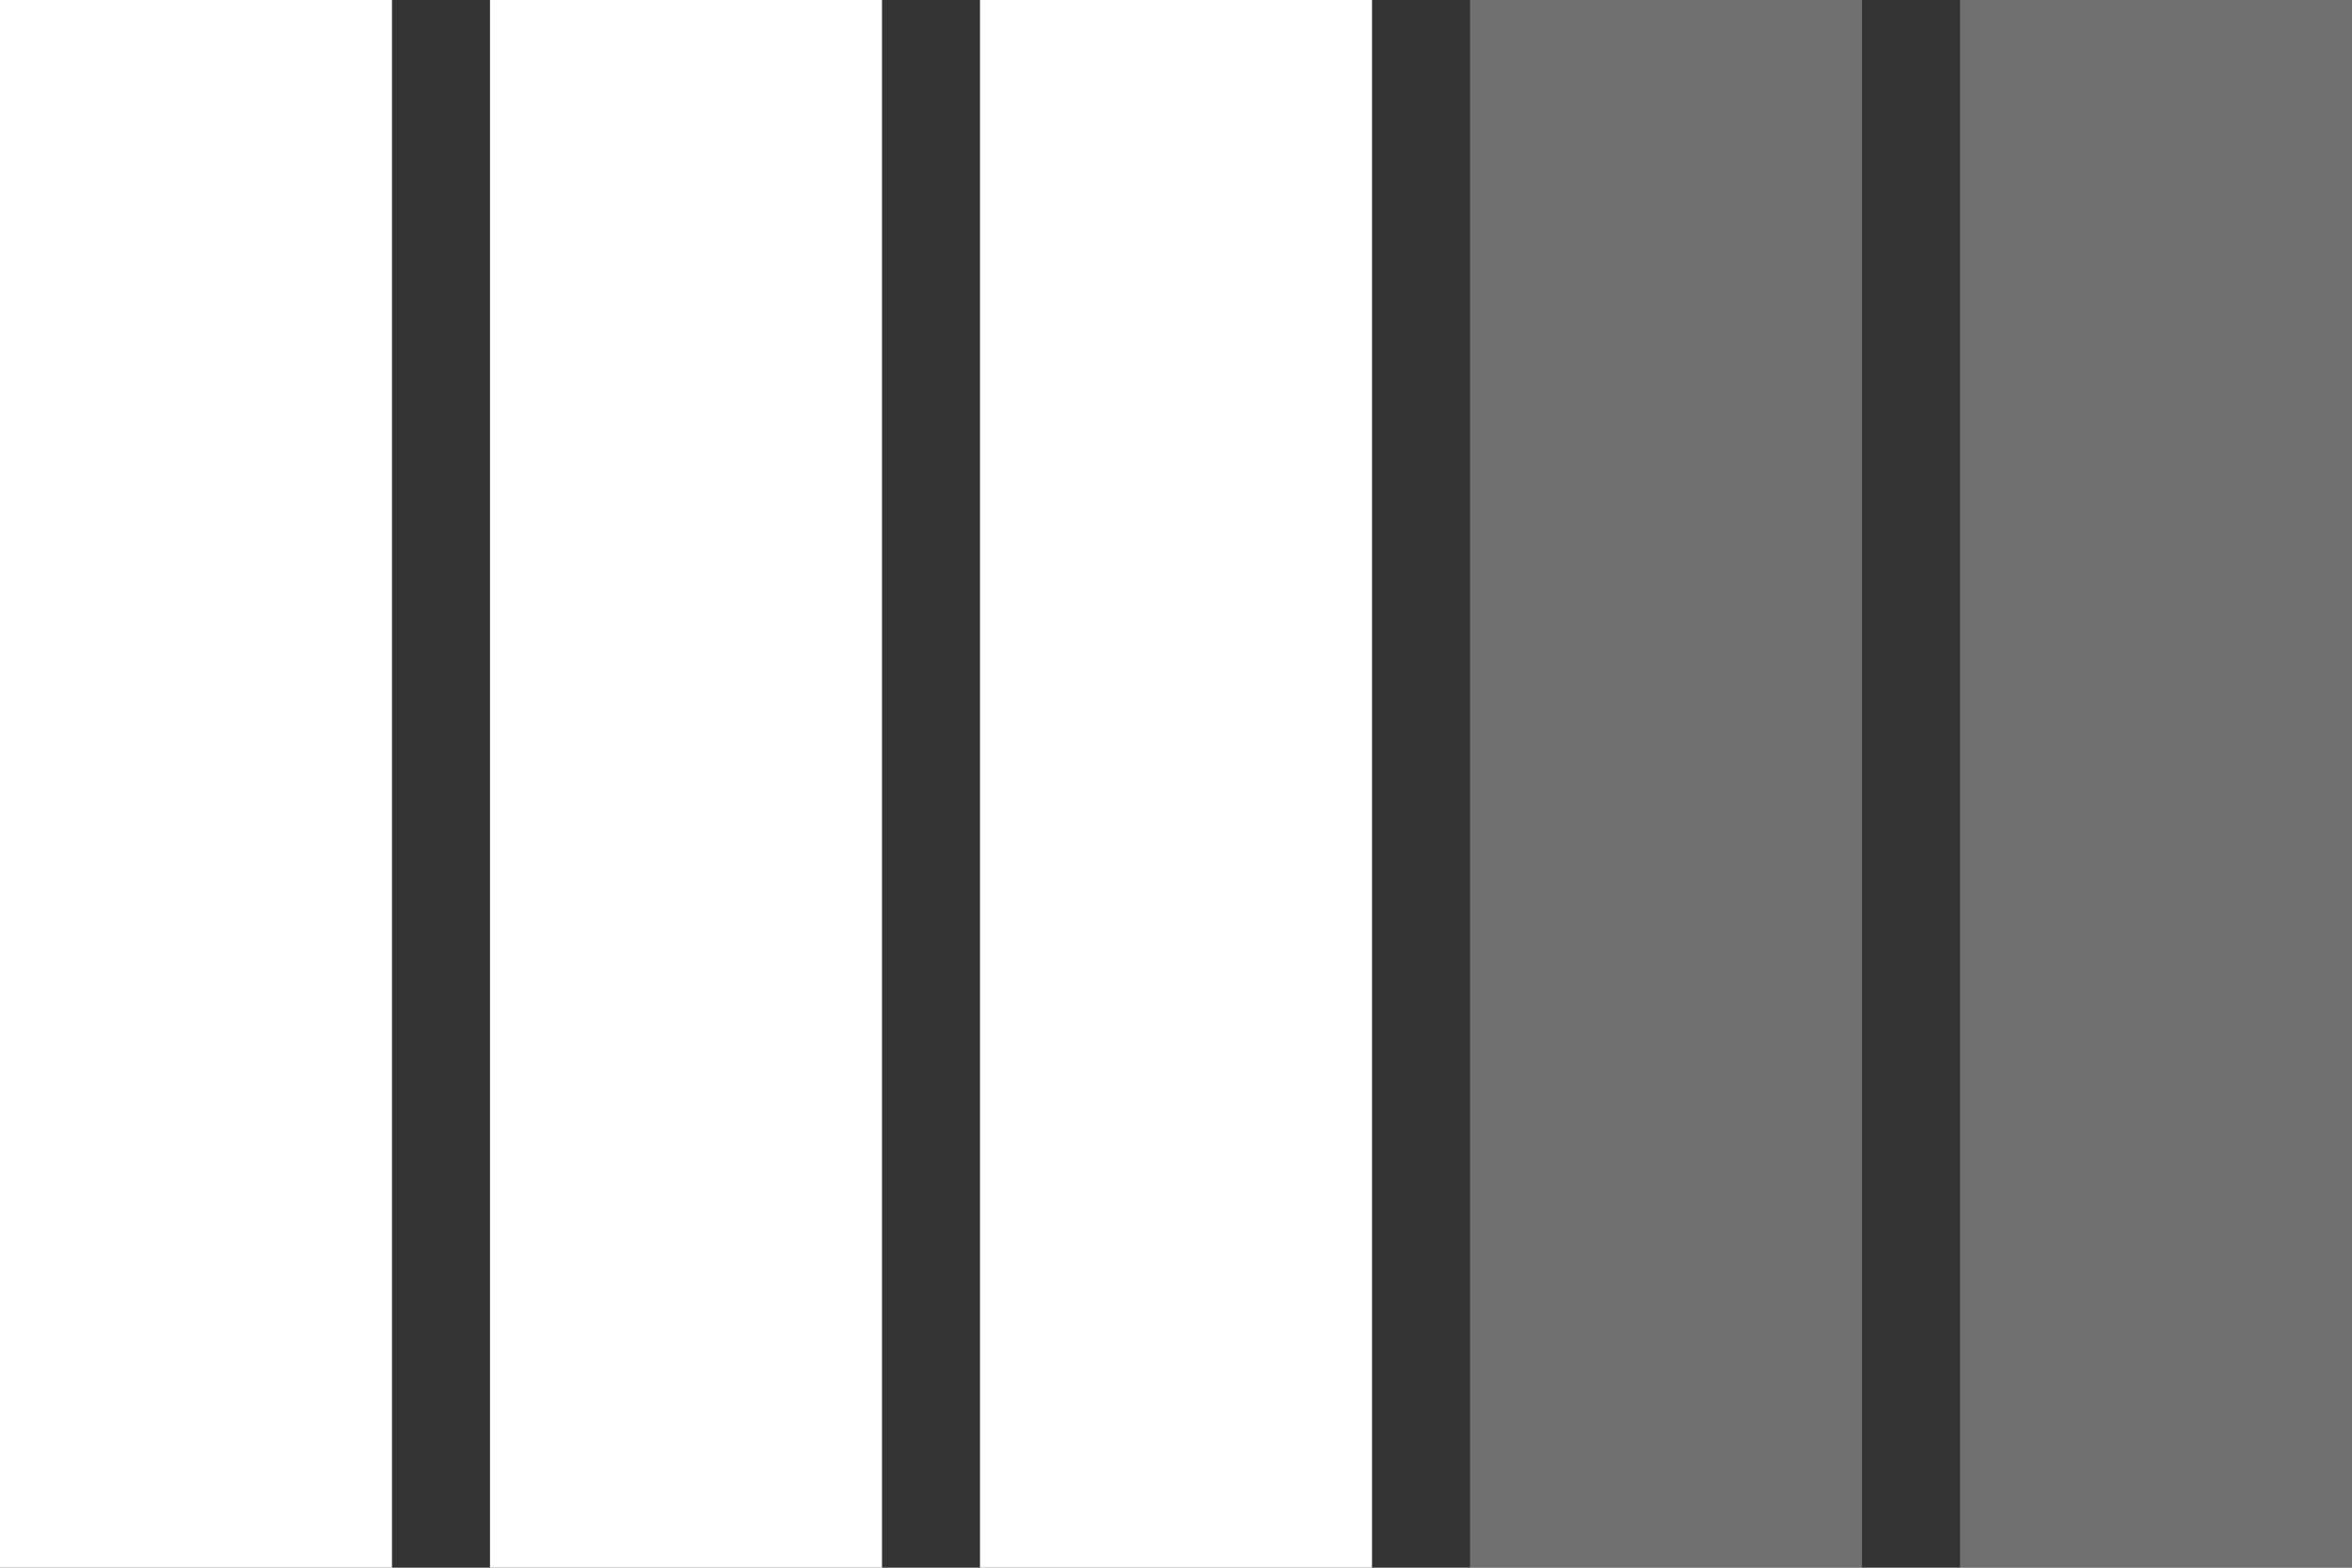 <?xml version="1.0" encoding="UTF-8"?> <svg xmlns="http://www.w3.org/2000/svg" width="24" height="16" viewBox="0 0 24 16" fill="none"><rect x="0" y="0" width="24" height="16" fill="#333333" stroke="none"/><rect y="16" width="16" height="4" transform="rotate(-90 0 16)" fill="white"></rect><rect x="5" y="16" width="16" height="4" transform="rotate(-90 5 16)" fill="white"></rect><rect x="15" y="16" width="16" height="4" transform="rotate(-90 15 16)" fill="white" fill-opacity="0.3"></rect><rect x="10" y="16" width="16" height="4" transform="rotate(-90 10 16)" fill="white"></rect><rect x="20" y="16" width="16" height="4" transform="rotate(-90 20 16)" fill="white" fill-opacity="0.3"></rect></svg> 